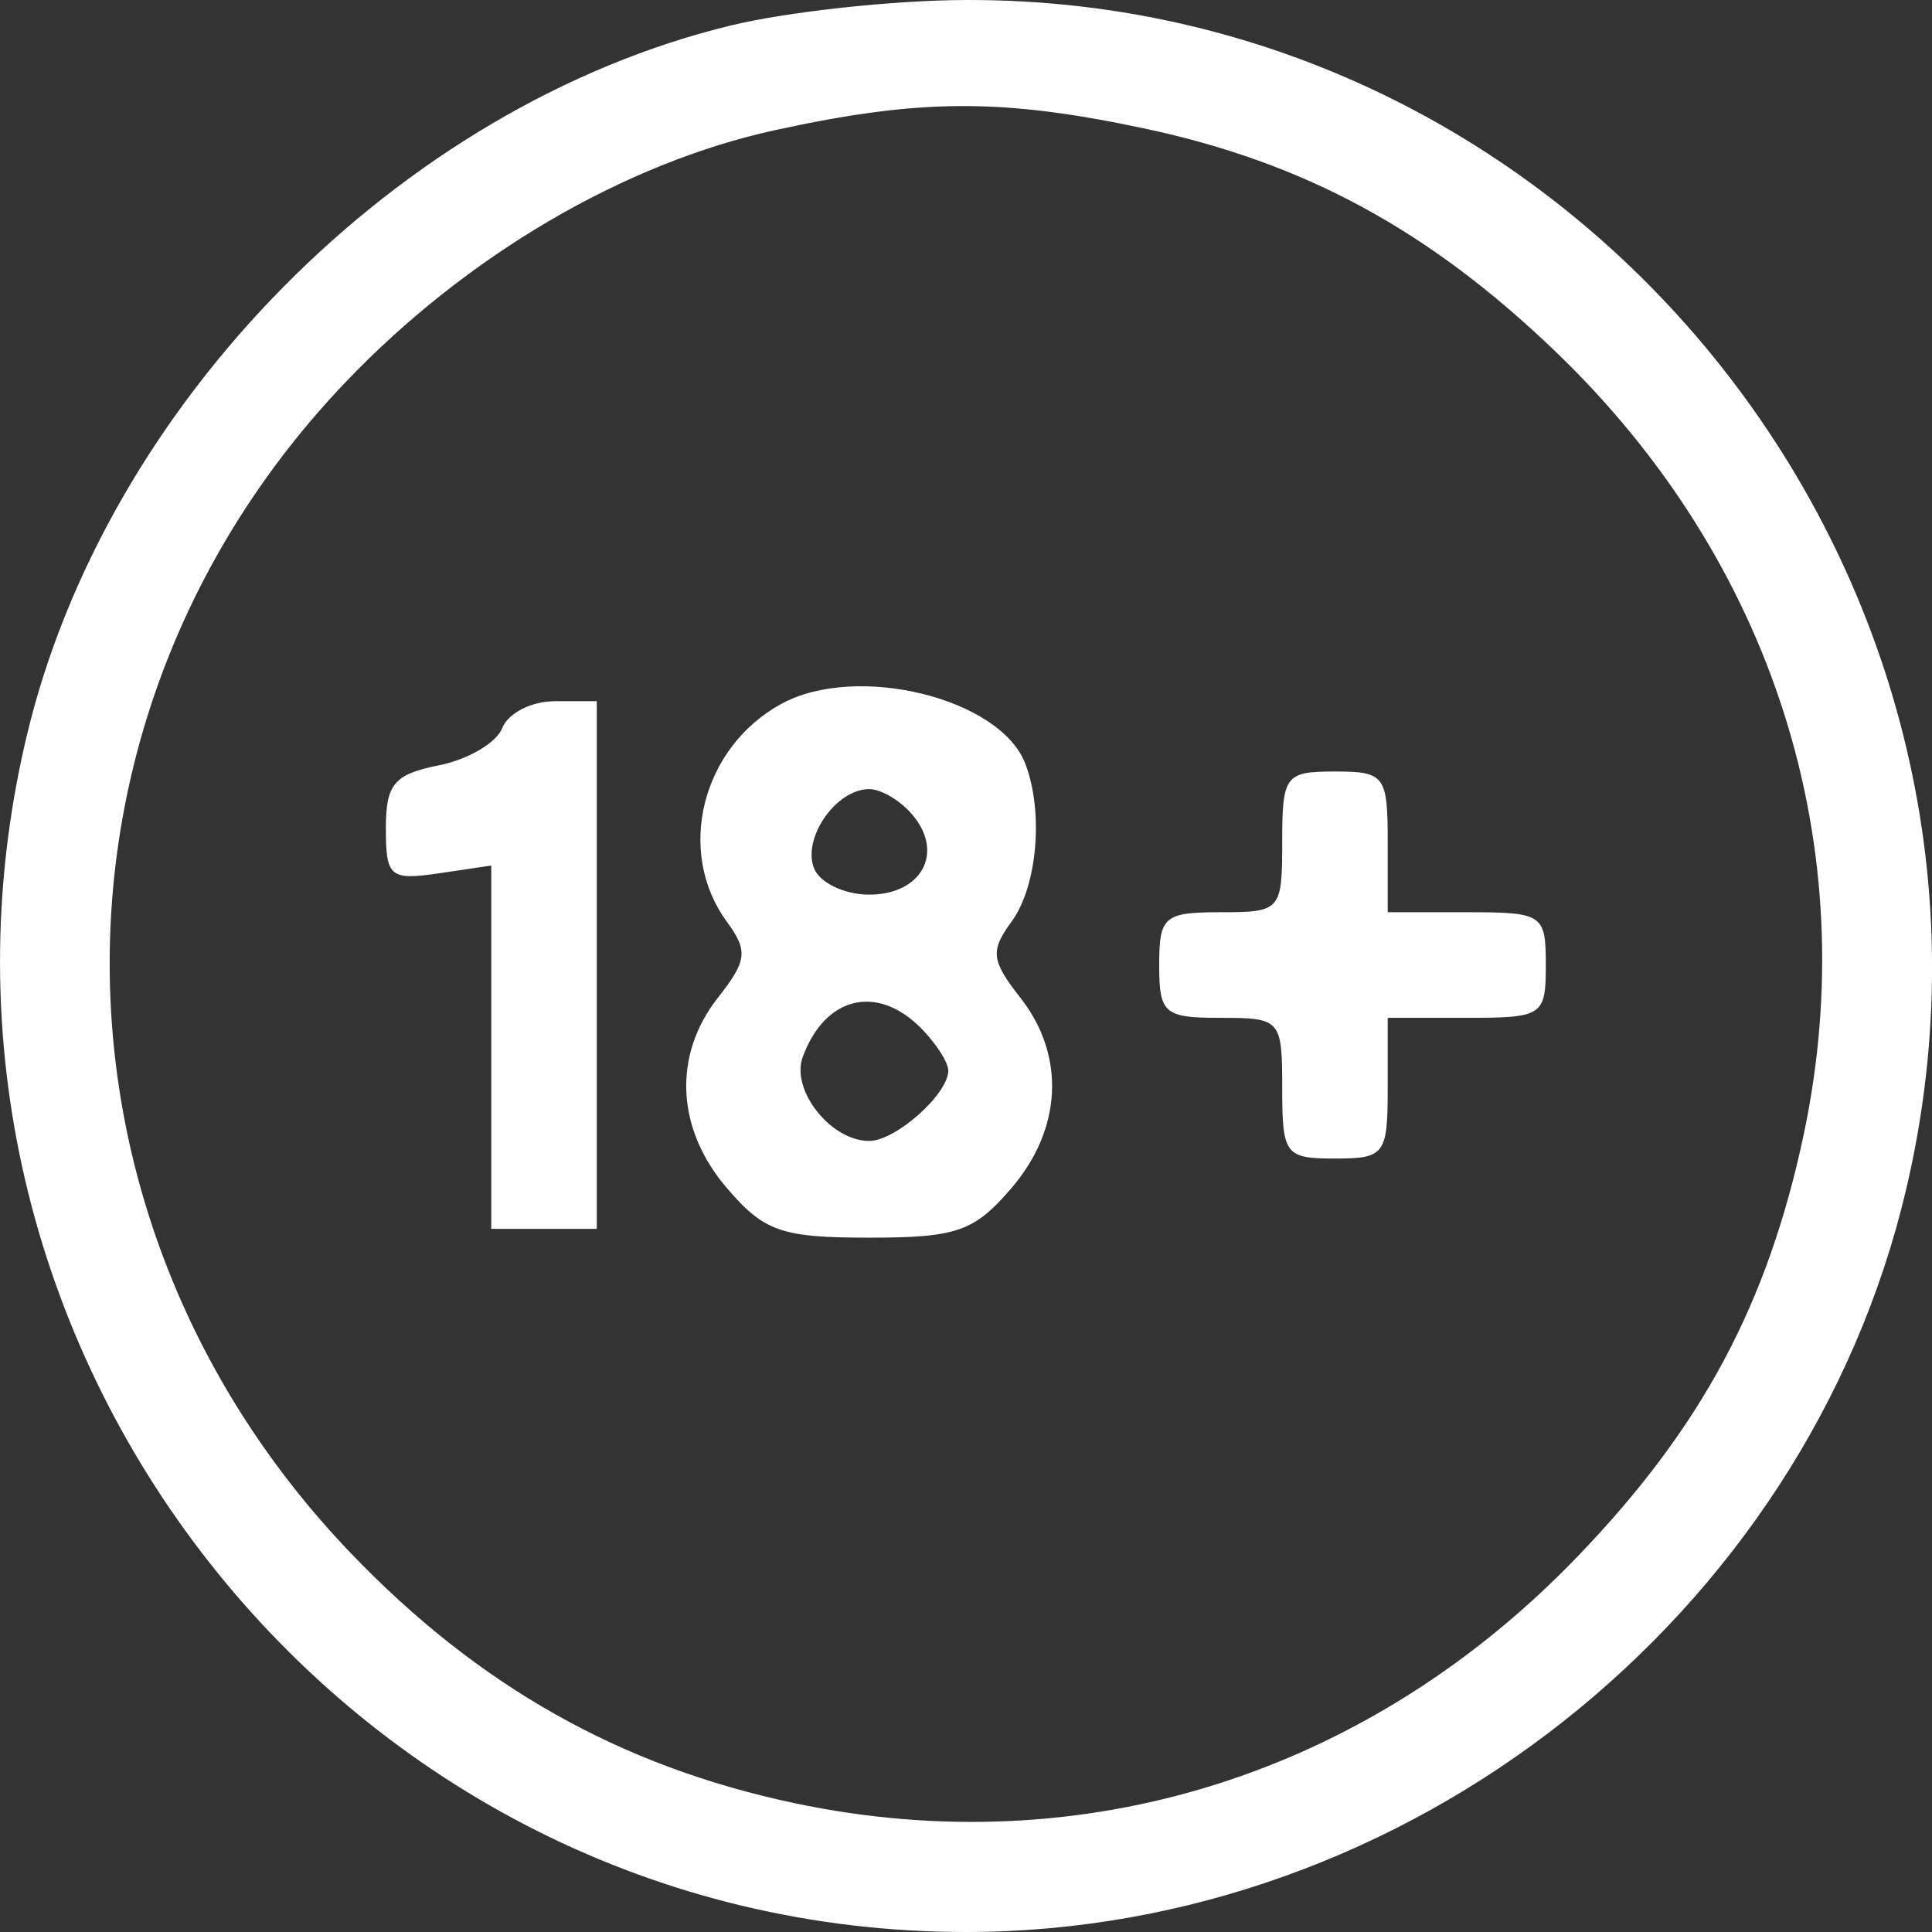 <svg width="18" height="18" viewBox="0 0 18 18" fill="none" xmlns="http://www.w3.org/2000/svg">
<rect x="0" y="0" width="18" height="18" fill="#333333" stroke="none"/>
<path fill-rule="evenodd" clip-rule="evenodd" d="M6.81 0.237C3.724 0.984 0.977 3.762 0.244 6.877C-1.089 12.534 3.214 18 8.999 18C13.108 18 16.819 15.07 17.759 11.082C19.087 5.445 14.767 -0.02 8.999 5.38035e-05C8.323 0.002 7.338 0.109 6.81 0.237ZM10.658 1.196C12.155 1.514 13.314 2.143 14.495 3.278C16.526 5.23 17.37 7.895 16.805 10.569C16.47 12.147 15.858 13.293 14.707 14.492C12.75 16.532 10.095 17.37 7.399 16.799C5.781 16.456 4.459 15.711 3.271 14.473C0.293 11.369 0.27 6.656 3.216 3.564C4.344 2.381 5.815 1.518 7.228 1.211C8.574 0.918 9.332 0.915 10.658 1.196ZM7.279 6.558C6.537 6.964 6.294 7.933 6.771 8.586C6.971 8.86 6.961 8.949 6.689 9.295C6.266 9.833 6.299 10.519 6.774 11.071C7.12 11.475 7.283 11.531 8.098 11.531C8.913 11.531 9.075 11.475 9.422 11.071C9.897 10.519 9.929 9.833 9.506 9.295C9.235 8.949 9.224 8.86 9.425 8.586C9.665 8.258 9.725 7.564 9.552 7.114C9.318 6.503 7.978 6.175 7.279 6.558ZM4.68 6.782C4.628 6.919 4.362 7.076 4.09 7.13C3.671 7.214 3.595 7.305 3.595 7.719C3.595 8.17 3.634 8.203 4.086 8.137L4.577 8.064V9.757V11.449H5.068H5.56V8.991V6.533H5.168C4.952 6.533 4.733 6.645 4.68 6.782ZM11.946 7.844C11.946 8.484 11.932 8.499 11.373 8.499C10.845 8.499 10.8 8.538 10.8 8.991C10.8 9.444 10.845 9.483 11.373 9.483C11.932 9.483 11.946 9.498 11.946 10.138C11.946 10.757 11.973 10.794 12.437 10.794C12.901 10.794 12.929 10.757 12.929 10.138V9.483H13.666C14.375 9.483 14.402 9.464 14.402 8.991C14.402 8.517 14.375 8.499 13.666 8.499H12.929V7.844C12.929 7.225 12.901 7.188 12.437 7.188C11.973 7.188 11.946 7.225 11.946 7.844ZM8.505 7.596C8.798 7.948 8.585 8.335 8.098 8.335C7.867 8.335 7.635 8.224 7.583 8.087C7.475 7.804 7.791 7.352 8.098 7.352C8.211 7.352 8.394 7.462 8.505 7.596ZM8.578 9.576C8.719 9.718 8.835 9.897 8.835 9.974C8.835 10.194 8.344 10.63 8.098 10.63C7.74 10.63 7.365 10.155 7.479 9.847C7.686 9.285 8.168 9.166 8.578 9.576Z" fill="white"/>
</svg>
